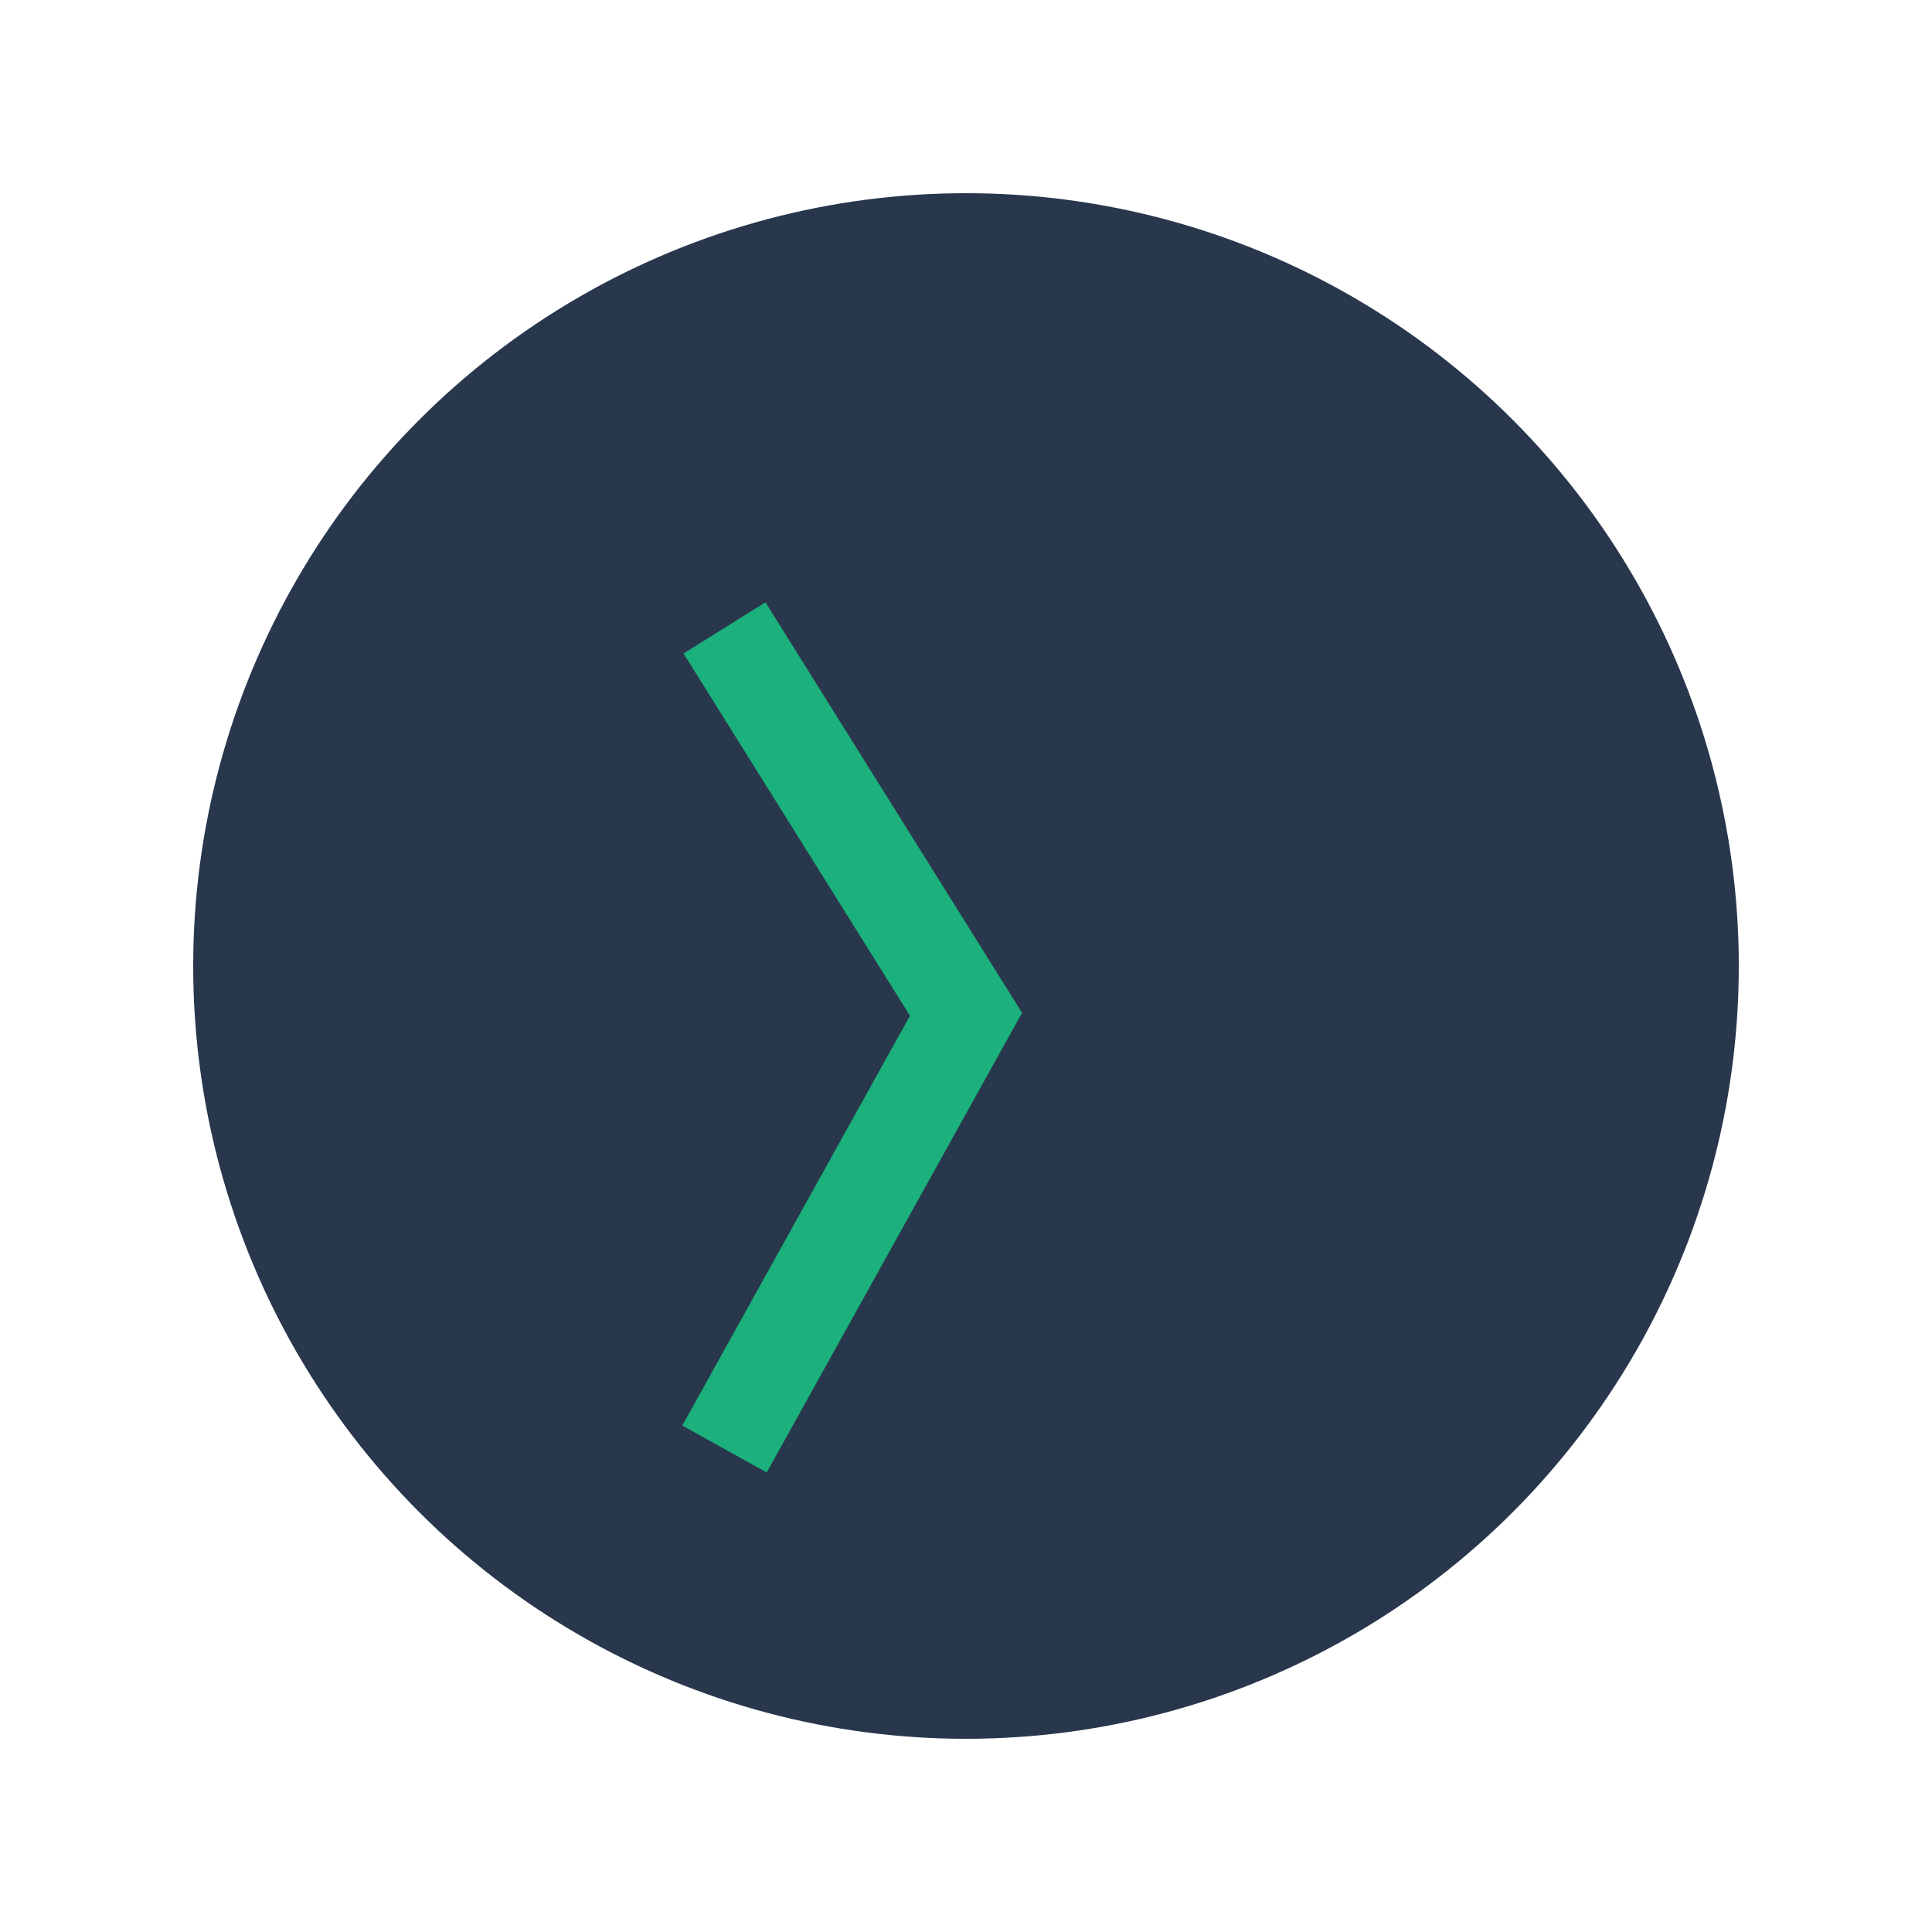 <?xml version="1.0" encoding="UTF-8"?>
<svg xmlns="http://www.w3.org/2000/svg" width="40" height="40" viewBox="0 0 40 40"><circle cx="20" cy="20" r="16" fill="#28374C"/><path d="M15 13l5 8-5 9" stroke="#1CB07C" stroke-width="2" fill="none"/></svg>